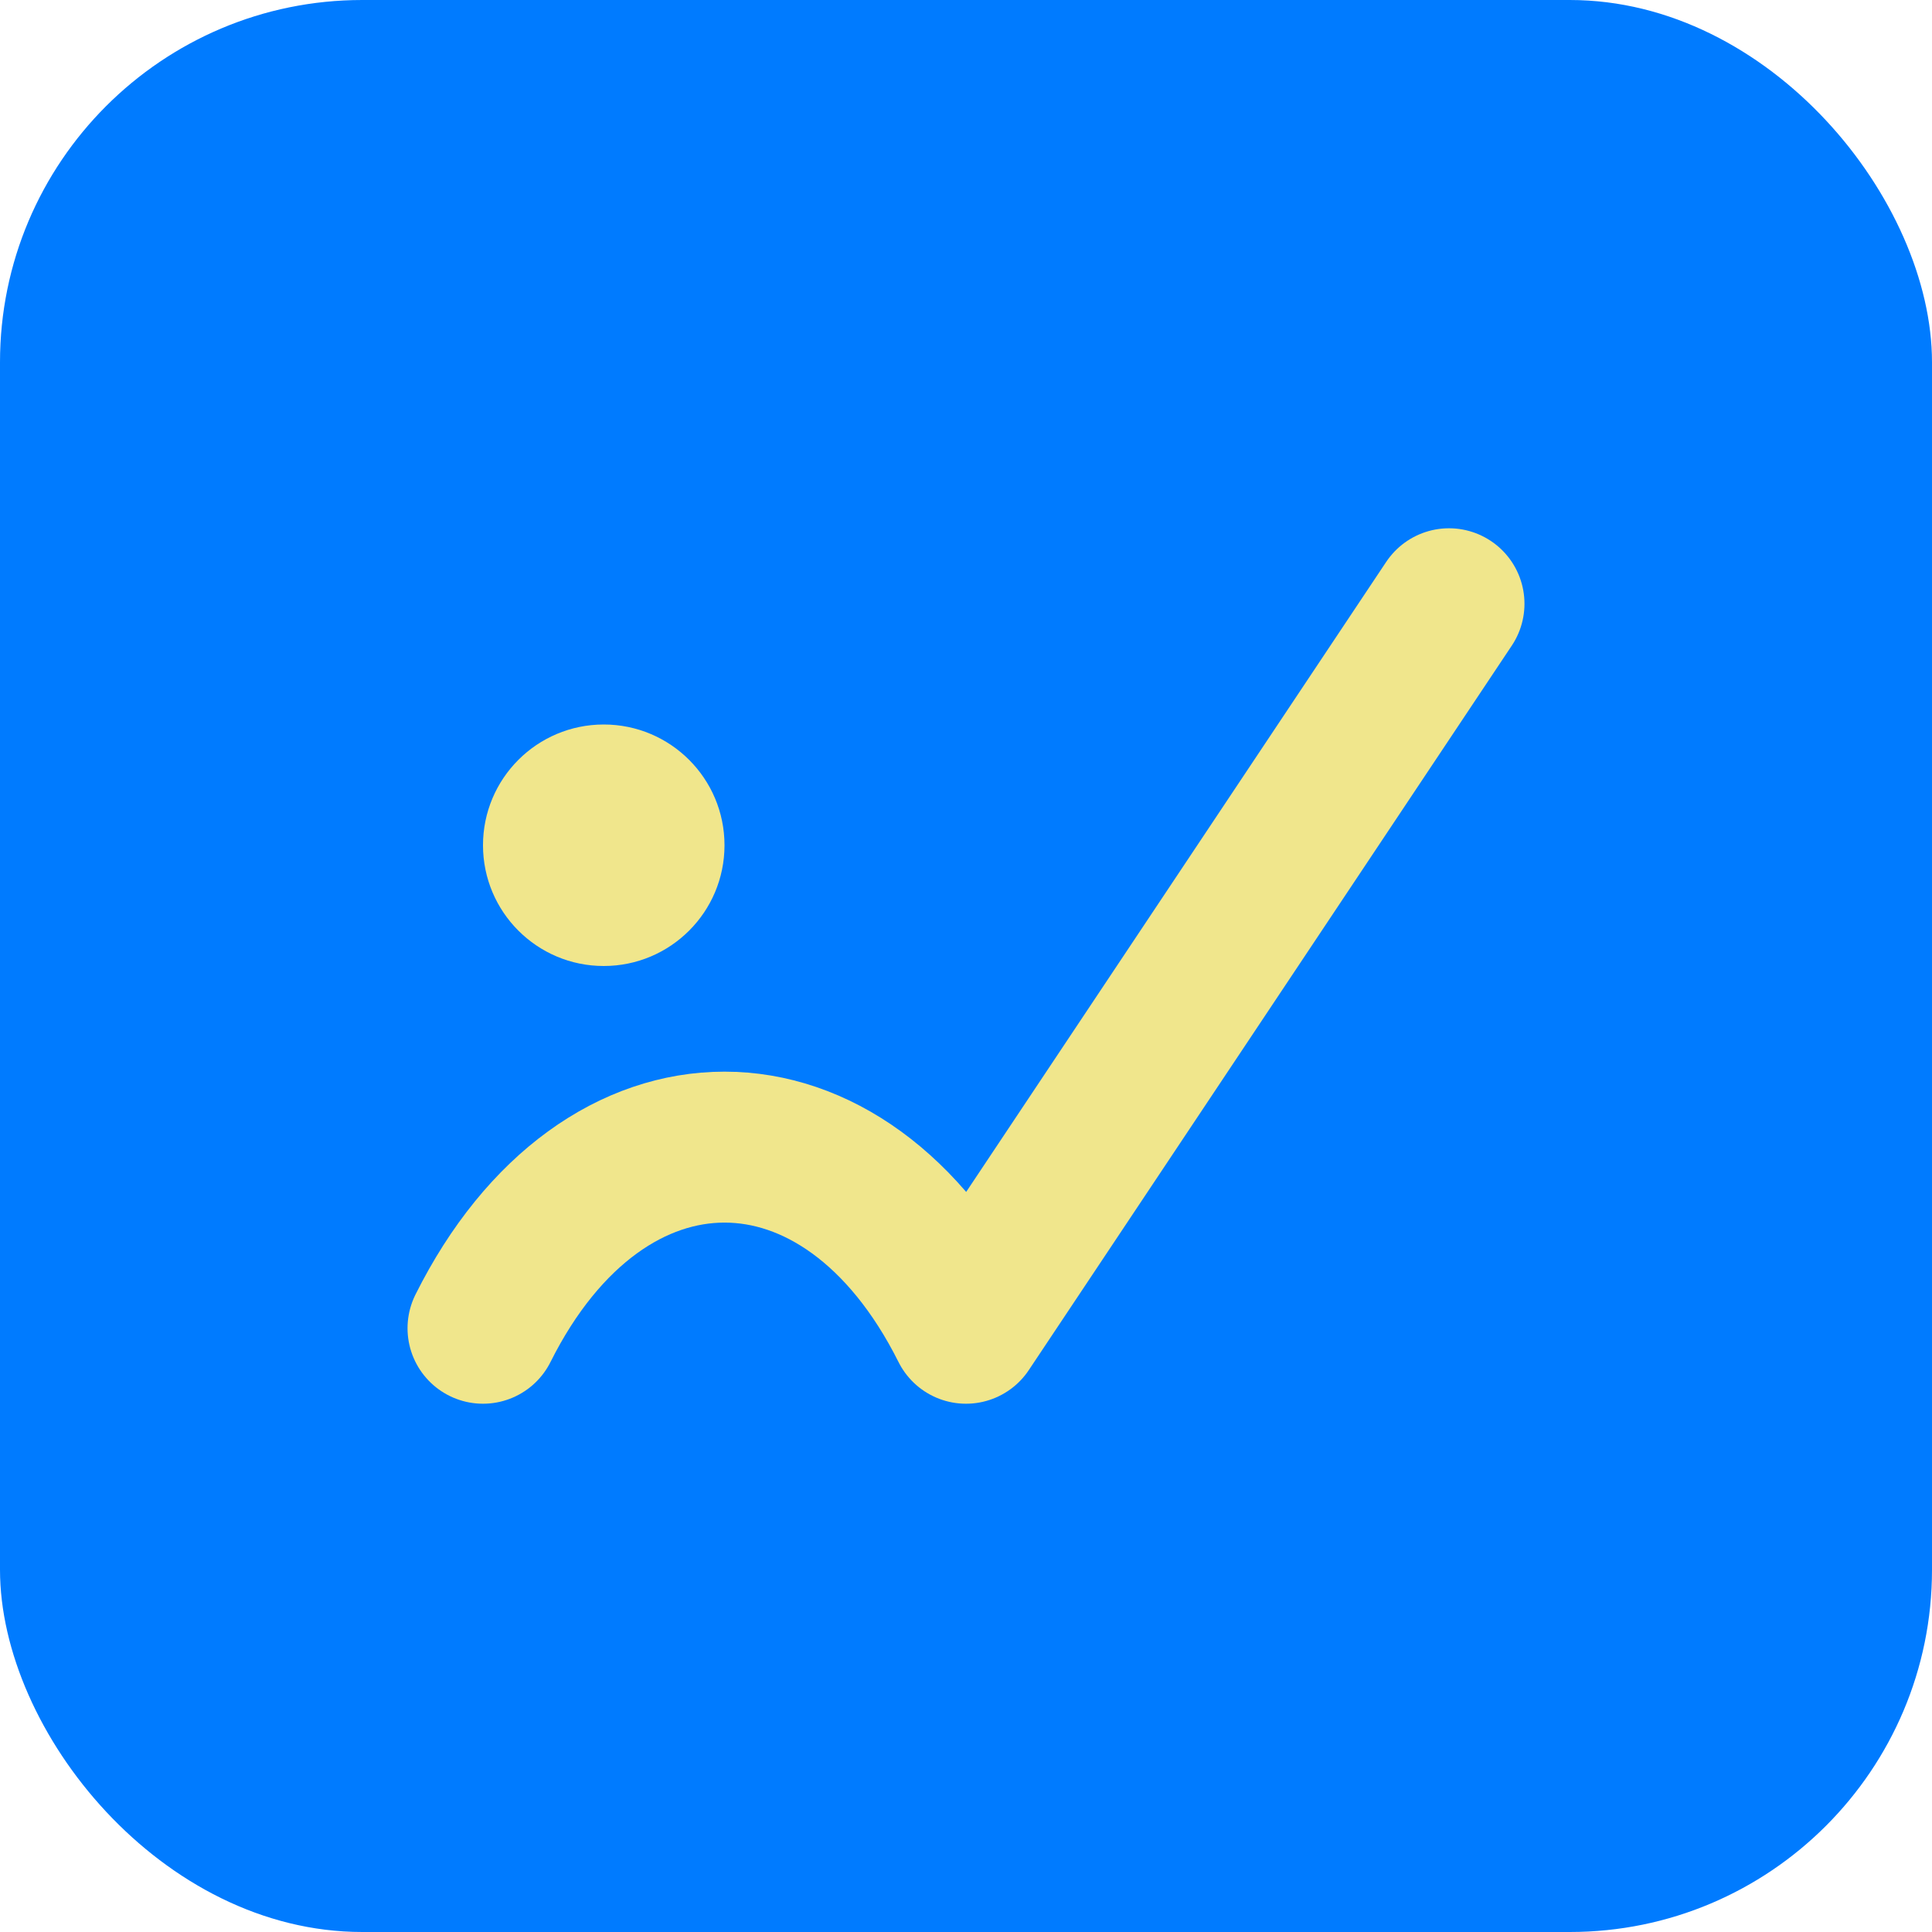 <svg width="32" height="32" viewBox="0 0 32 32" fill="none" xmlns="http://www.w3.org/2000/svg">
<rect width="32" height="32" rx="6" fill="#007BFF"/>
<path d="M8 22C10 18 14 18 16 22L24 10" stroke="#F0E68C" stroke-width="2.5" stroke-linecap="round" stroke-linejoin="round"/>
<circle cx="10" cy="14" r="2" fill="#F0E68C"/>
</svg>